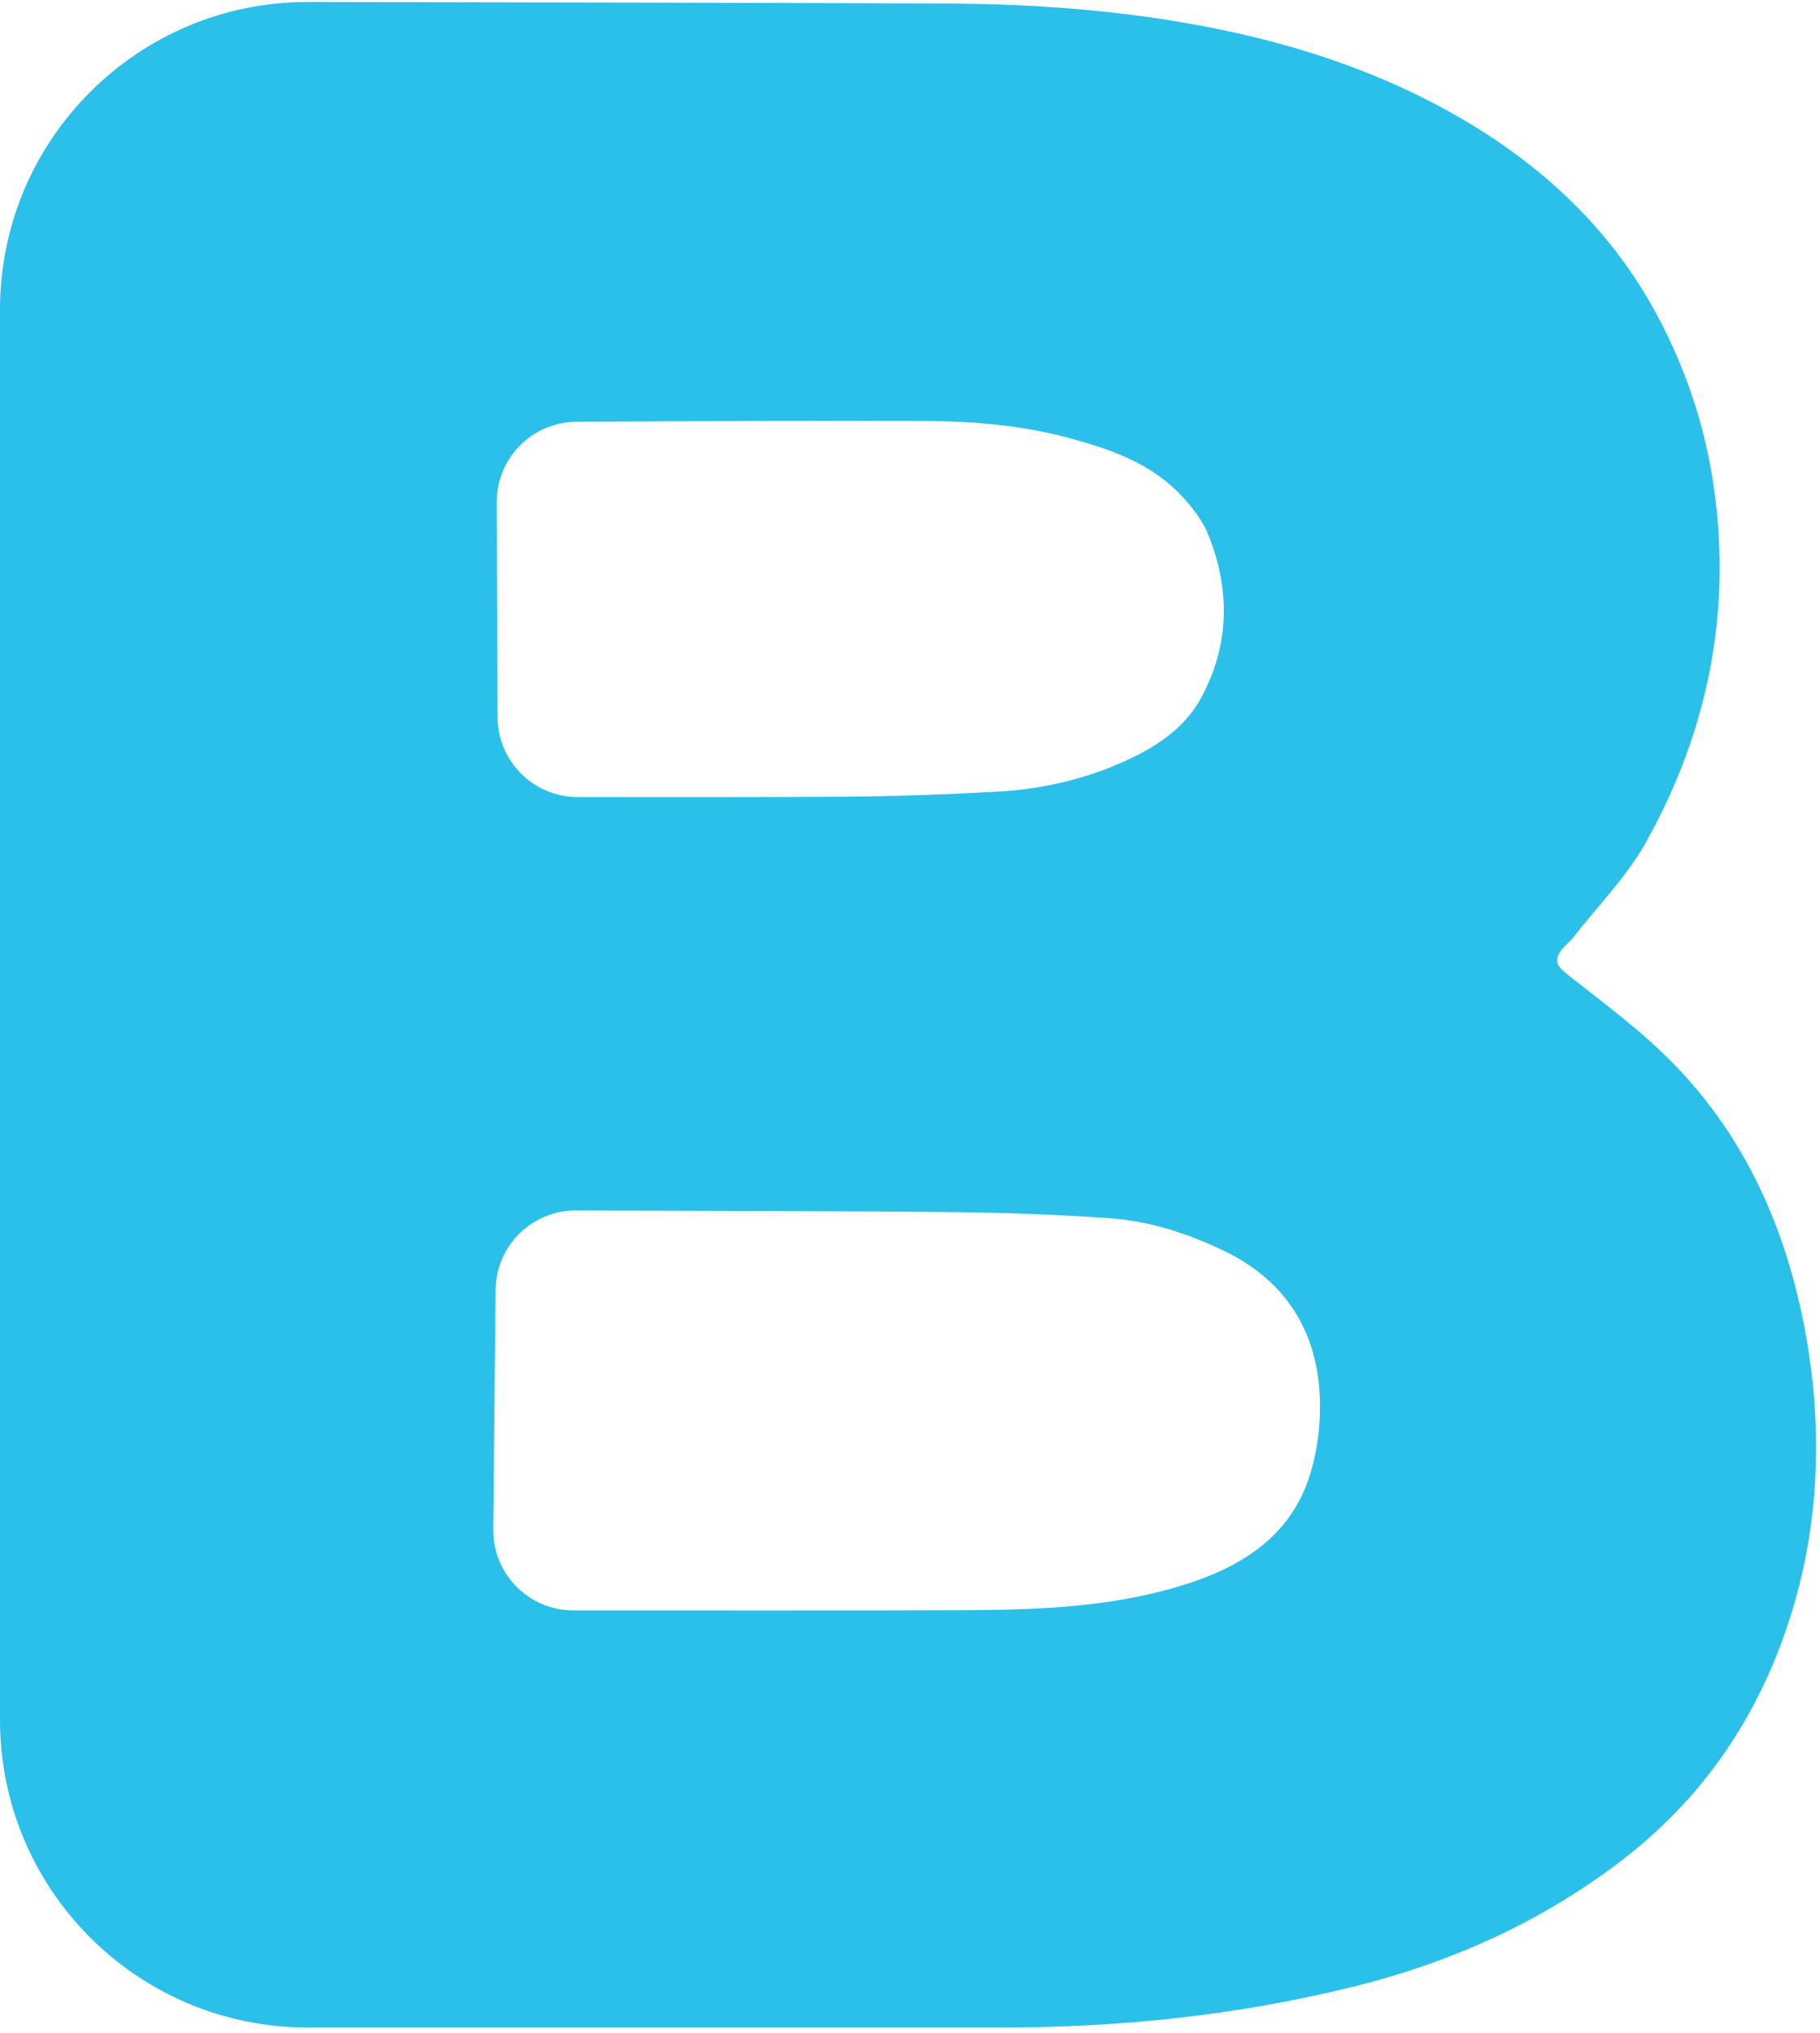 <svg width="265" height="296" viewBox="0 0 265 296" fill="none" xmlns="http://www.w3.org/2000/svg">
<path d="M261.378 233.04C264.917 220.611 265.258 207.522 263.021 194.788C260.124 178.26 253.434 163.63 240.883 152.149C236.835 148.44 232.378 145.155 228.076 141.735C226.484 140.465 226.265 139.669 227.501 138.111C227.959 137.535 228.569 137.095 229.024 136.519C232.632 131.896 236.884 127.612 239.696 122.549C248.589 106.58 252.147 89.393 249.572 71.121C248.402 62.79 245.845 54.831 242.067 47.38C235.207 33.816 224.553 23.842 211.409 16.476C201.602 10.973 191.1 7.281 180.141 4.826C166.048 1.676 151.718 0.559 137.354 0.508C113.132 0.406 74.851 0.339 44.836 0.288C20.089 0.254 0 20.303 0 45.06V250.38C0 275.103 20.038 295.153 44.785 295.153C77.29 295.153 119.941 295.153 145.891 295.153C163.135 295.153 180.192 293.374 196.978 289.226C211.358 285.671 224.57 279.726 236.31 270.684C248.91 260.982 257.076 248.163 261.378 233.04ZM83.93 61.401C97.989 61.317 121.432 61.215 134.729 61.283C141.86 61.317 148.957 61.926 155.885 63.823C161.864 65.448 167.657 67.497 172.01 72.154C173.569 73.814 175.076 75.744 175.923 77.827C179.158 85.853 179.04 93.948 174.873 101.619C172.807 105.446 169.283 108.087 165.354 110.052C159.002 113.218 152.209 114.861 145.163 115.25C137.693 115.657 130.206 115.928 122.719 115.978C113.2 116.046 95.719 116.046 84.1 116.029C77.68 116.029 72.48 110.831 72.446 104.413L72.327 73.103C72.31 66.668 77.494 61.435 83.93 61.401ZM192.082 207.64C191.947 209.469 191.625 211.298 191.185 213.076C188.932 222.423 182.258 227.369 173.704 230.28C163.101 233.871 152.04 234.344 140.996 234.396C126.005 234.463 98.972 234.446 83.473 234.428C76.985 234.428 71.768 229.128 71.819 222.661L72.158 187.76C72.226 181.359 77.443 176.195 83.846 176.211C99.361 176.245 126.395 176.313 138.794 176.449C146.399 176.533 154.005 176.804 161.593 177.346C167.386 177.752 172.942 179.564 178.142 182.054C188.813 187.168 192.963 196.346 192.082 207.657V207.64Z" fill="#2BC0EA"></path>
</svg>
